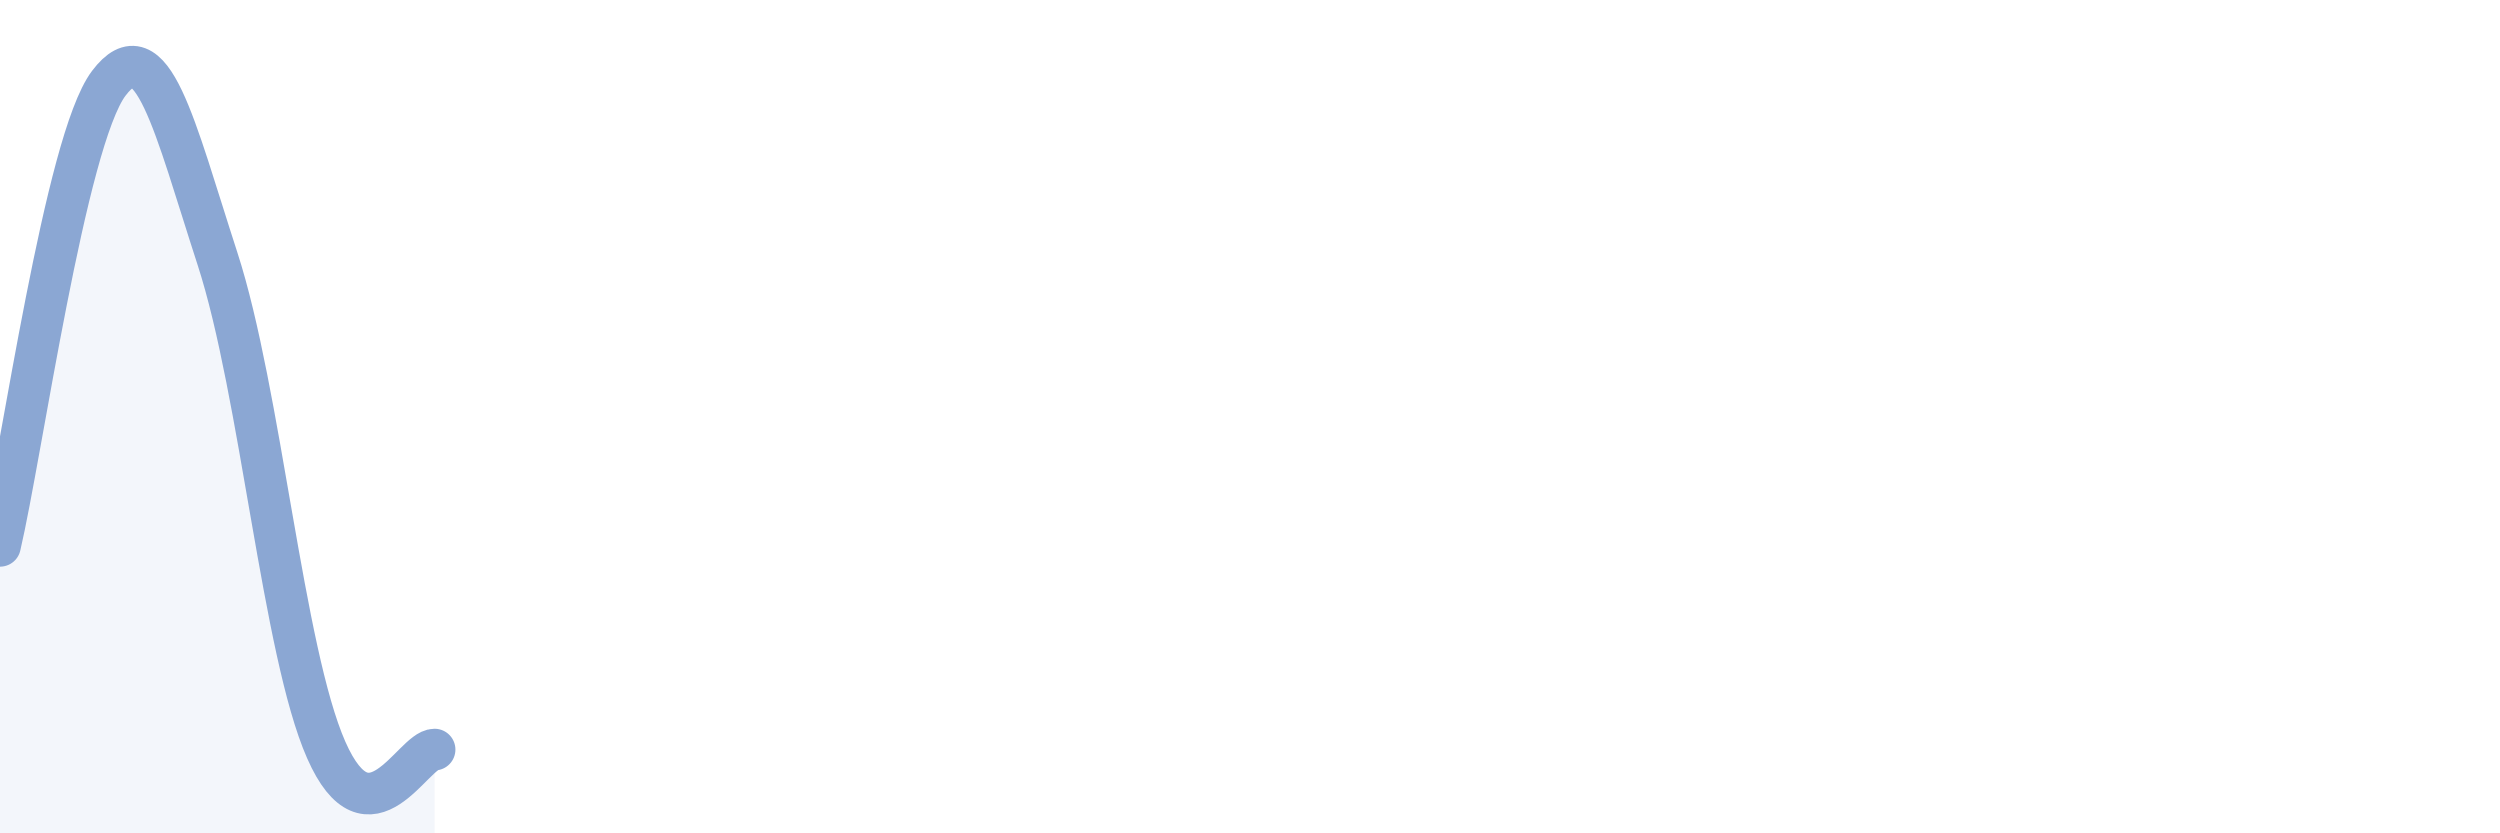 
    <svg width="60" height="20" viewBox="0 0 60 20" xmlns="http://www.w3.org/2000/svg">
      <path
        d="M 0,13.1 C 0.52,10.88 1.57,3.38 2.61,2 C 3.65,0.62 4.18,3.01 5.22,6.21 C 6.26,9.41 6.79,15.64 7.83,18 C 8.87,20.36 9.91,17.99 10.43,17.99L10.43 20L0 20Z"
        fill="#8ba7d3"
        opacity="0.1"
        stroke-linecap="round"
        stroke-linejoin="round"
      />
      <path
        d="M 0,13.1 C 0.52,10.88 1.57,3.38 2.61,2 C 3.65,0.62 4.18,3.01 5.22,6.21 C 6.26,9.41 6.79,15.64 7.83,18 C 8.87,20.36 9.91,17.99 10.43,17.99"
        stroke="#8ba7d3"
        stroke-width="1"
        fill="none"
        stroke-linecap="round"
        stroke-linejoin="round"
      />
    </svg>
  